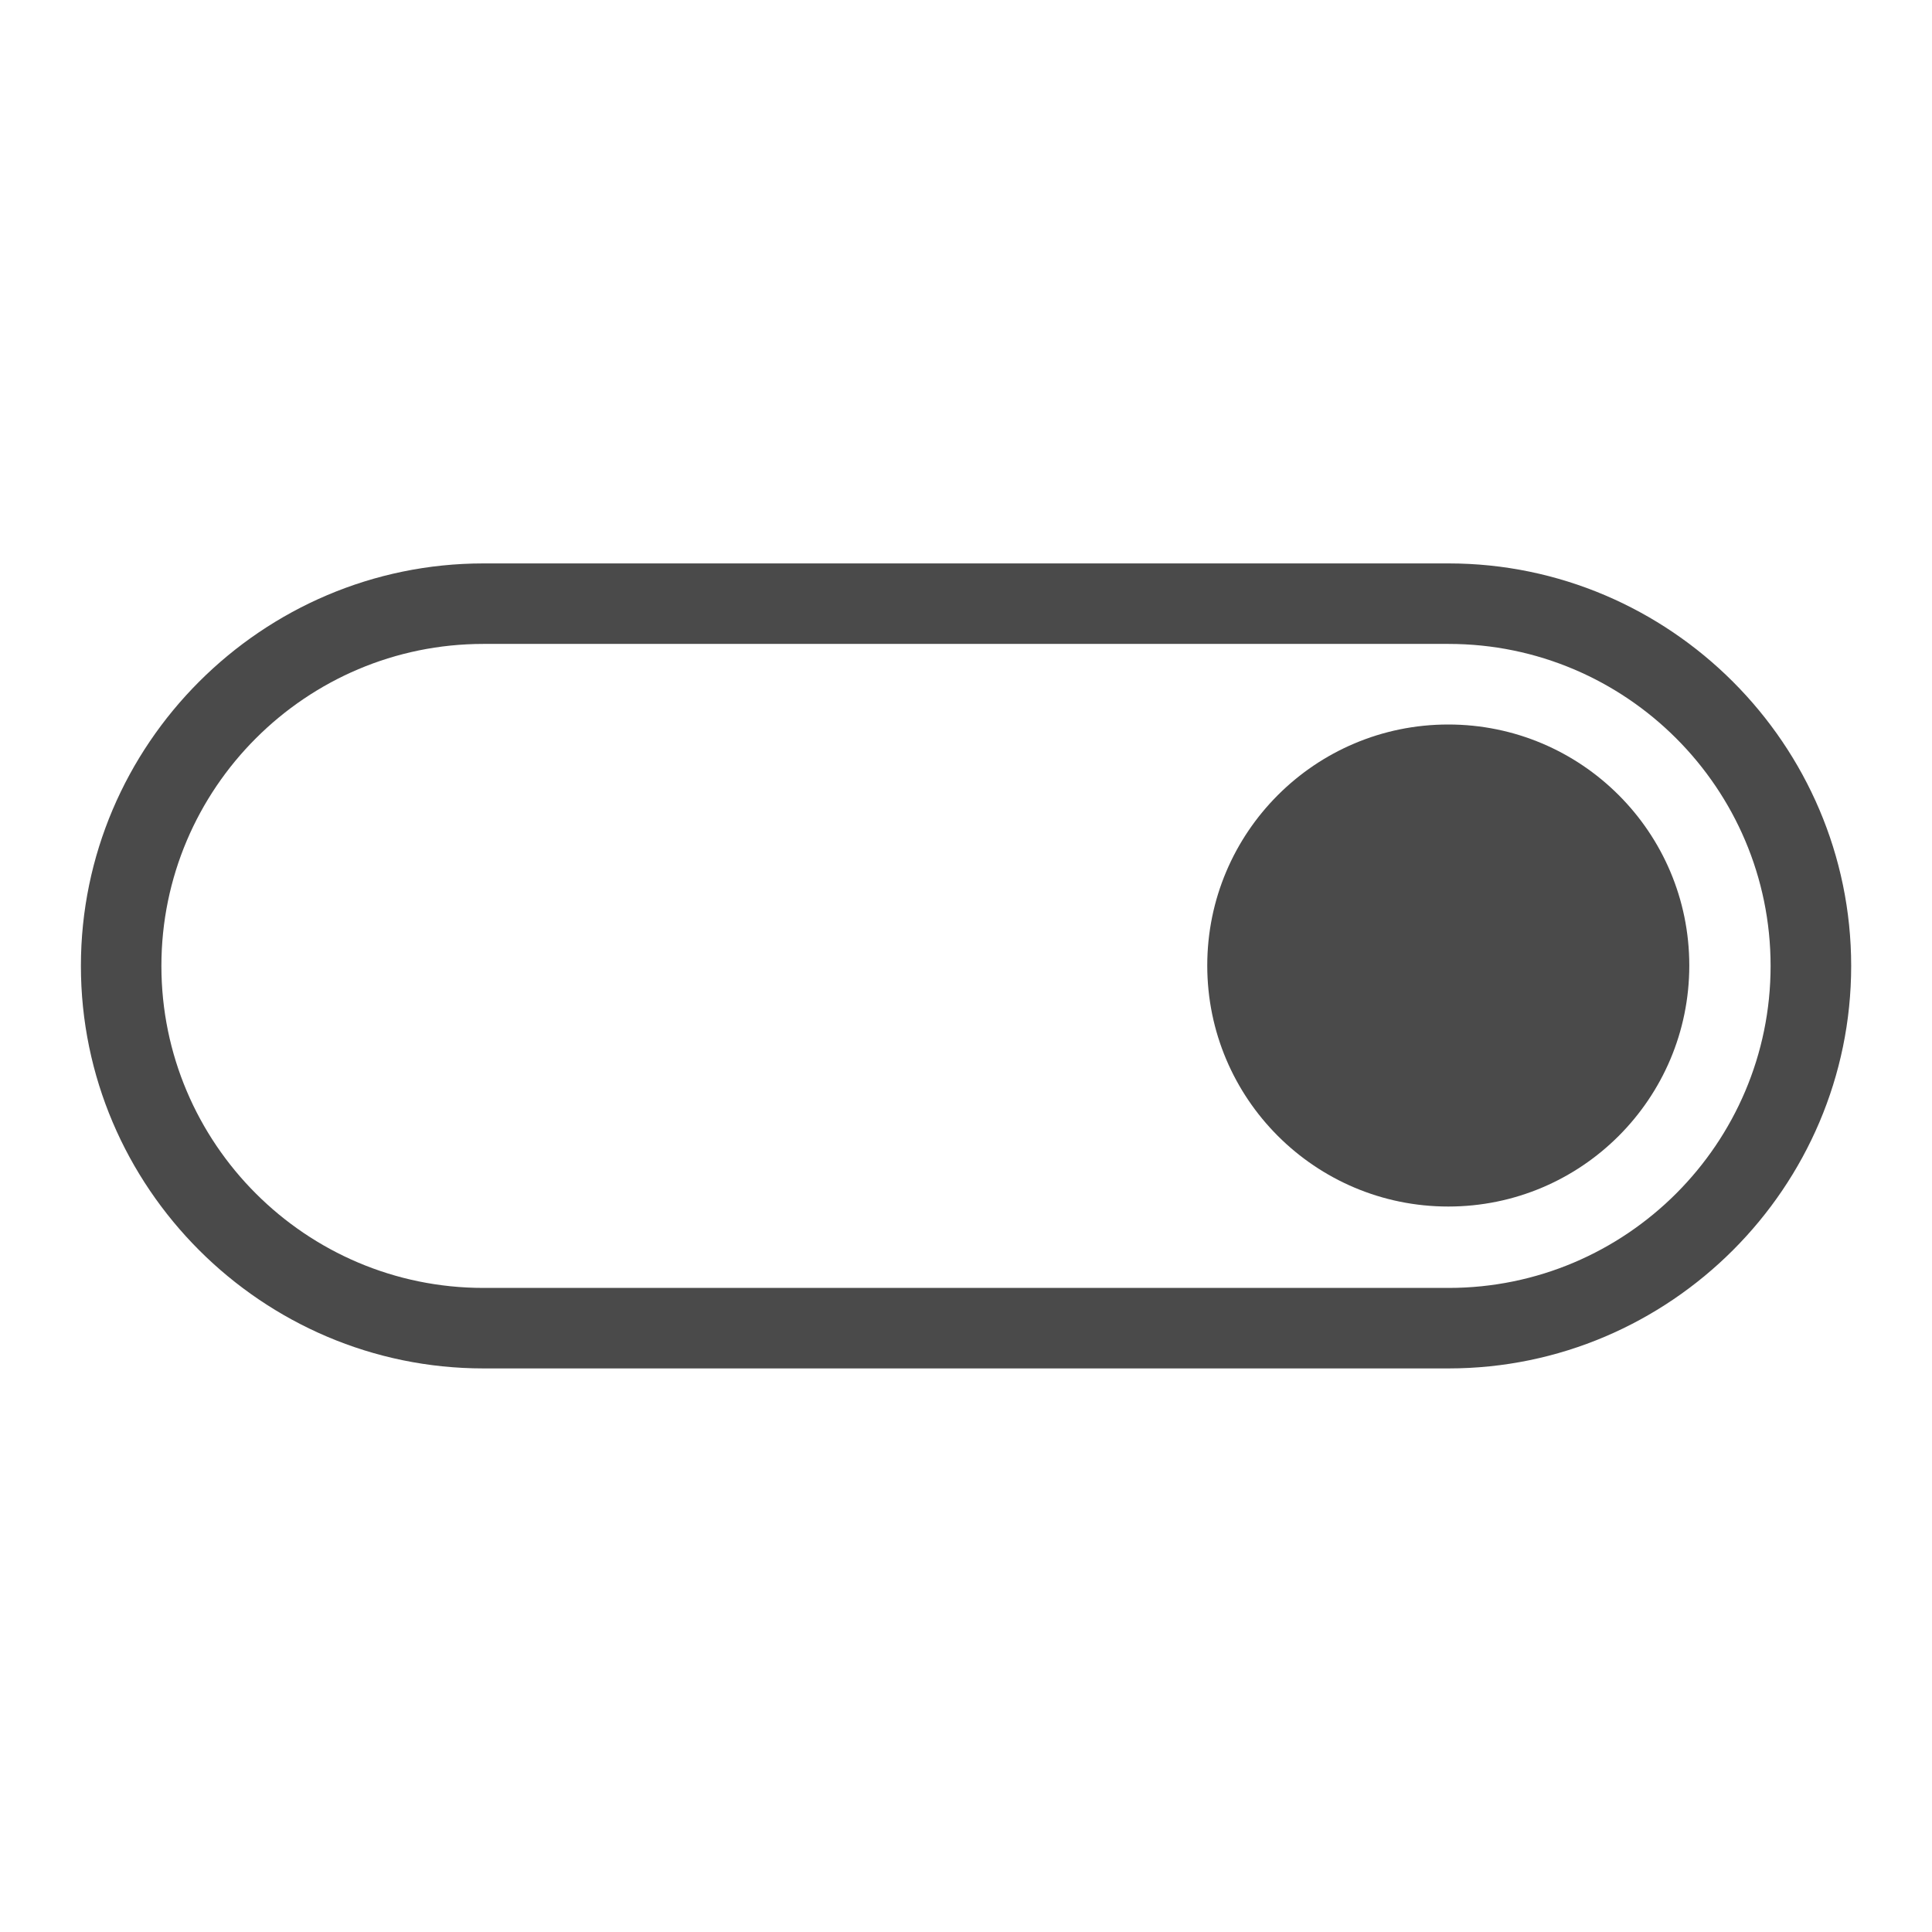 <?xml version="1.0" encoding="utf-8"?>
<!-- Generator: Adobe Illustrator 19.1.0, SVG Export Plug-In . SVG Version: 6.00 Build 0)  -->
<svg version="1.1" xmlns="http://www.w3.org/2000/svg" xmlns:xlink="http://www.w3.org/1999/xlink" x="0px" y="0px" width="24px"
	 height="24px" viewBox="0 0 24 24" enable-background="new 0 0 24 24" xml:space="preserve">
<g id="Icons">
	<g>
		<defs>
			<rect id="SVGID_7_" y="-0.012" width="24" height="24"/>
		</defs>
		<clipPath id="SVGID_2_">
			<use xlink:href="#SVGID_7_"  overflow="visible"/>
		</clipPath>
		<path clip-path="url(#SVGID_2_)" fill="#4A4A4A" d="M17.995,7.999c2.206,0,4,1.795,4,4c0,2.206-1.795,4-4,4H6.005
			c-2.206,0-4-1.795-4-4s1.795-4,4-4H17.995 M17.995,6.999H6.005c-2.75,0-5,2.25-5,5v0c0,2.75,2.25,5,5,5h11.991c2.75,0,5-2.25,5-5
			v0C22.996,9.25,20.745,6.999,17.995,6.999L17.995,6.999z"/>
		<circle clip-path="url(#SVGID_2_)" fill="#4A4A4A" cx="17.991" cy="11.994" r="2.994"/>
	</g>
</g>
<g id="LABELS">
</g>
</svg>
